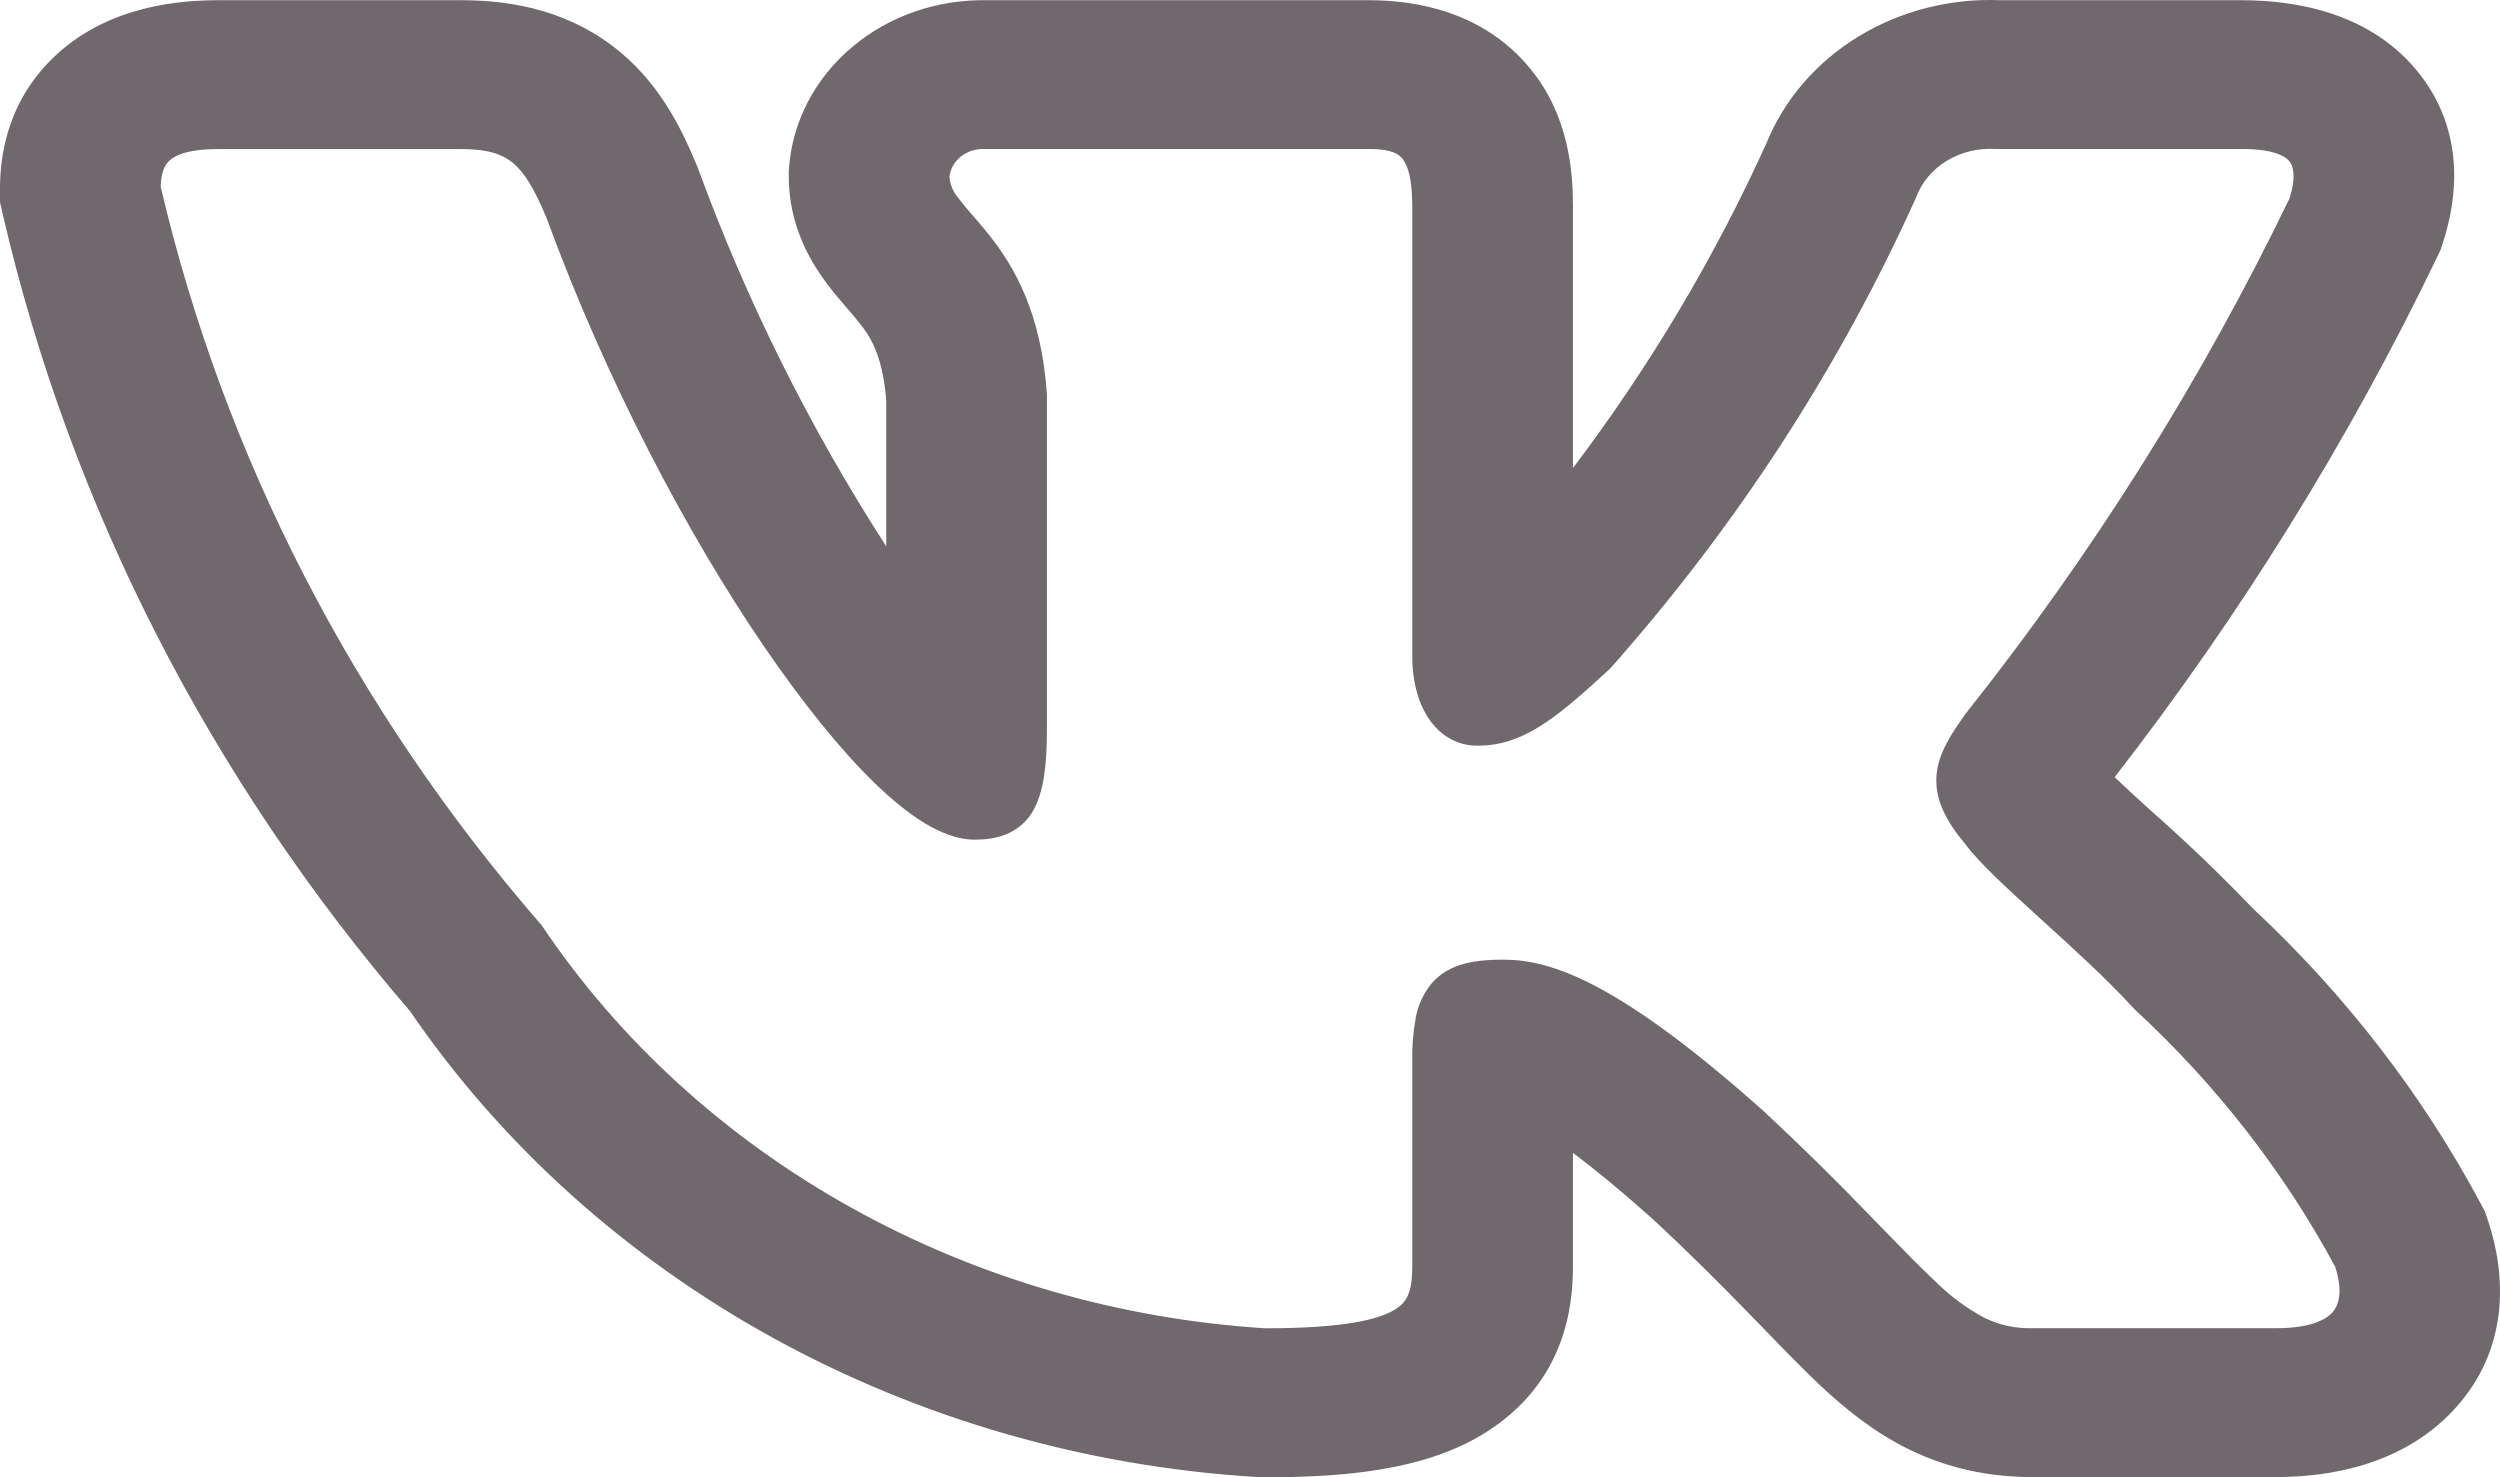 <?xml version="1.0" encoding="UTF-8"?> <svg xmlns="http://www.w3.org/2000/svg" width="22" height="13" viewBox="0 0 22 13" fill="none"><path fill-rule="evenodd" clip-rule="evenodd" d="M21.825 10.582C21.312 9.625 20.637 8.751 19.824 7.993C19.552 7.709 19.267 7.435 18.971 7.172L18.935 7.14C18.825 7.041 18.716 6.941 18.609 6.839C19.72 5.407 20.671 3.874 21.446 2.264L21.477 2.199L21.499 2.131C21.602 1.814 21.719 1.211 21.304 0.666C20.874 0.103 20.187 0.002 19.726 0.002H17.608C17.165 -0.017 16.726 0.095 16.355 0.321C15.984 0.547 15.7 0.877 15.544 1.262C15.088 2.268 14.517 3.226 13.842 4.119V1.819C13.842 1.522 13.811 1.024 13.467 0.605C13.056 0.102 12.462 0.002 12.049 0.002H8.688C8.249 -0.007 7.823 0.14 7.499 0.414C7.174 0.687 6.975 1.066 6.944 1.471L6.941 1.511V1.55C6.941 1.974 7.122 2.286 7.267 2.483C7.332 2.571 7.401 2.651 7.445 2.702L7.455 2.713C7.502 2.768 7.533 2.803 7.564 2.844C7.647 2.947 7.765 3.107 7.799 3.521V4.808C7.124 3.761 6.571 2.651 6.148 1.496L6.141 1.477L6.133 1.458C6.018 1.18 5.834 0.774 5.466 0.465C5.036 0.103 4.527 0.002 4.064 0.002H1.915C1.447 0.002 0.882 0.103 0.461 0.515C0.047 0.92 0 1.406 0 1.663V1.78L0.026 1.893C0.62 4.454 1.847 6.852 3.609 8.899C4.414 10.076 5.508 11.06 6.8 11.772C8.093 12.484 9.548 12.904 11.049 12.997L11.087 13H11.127C11.811 13 12.525 12.945 13.061 12.614C13.784 12.167 13.842 11.481 13.842 11.139V10.145C14.027 10.284 14.257 10.471 14.539 10.723C14.88 11.039 15.152 11.313 15.385 11.553L15.509 11.68C15.69 11.867 15.868 12.051 16.03 12.203C16.234 12.392 16.485 12.601 16.8 12.755C17.142 12.922 17.502 12.998 17.882 12.998H20.032C20.486 12.998 21.135 12.899 21.592 12.408C22.09 11.873 22.052 11.217 21.896 10.746L21.868 10.662L21.825 10.582ZM16.434 10.675C16.142 10.372 15.841 10.077 15.532 9.789L15.529 9.786C14.25 8.644 13.653 8.445 13.231 8.445C13.005 8.445 12.758 8.468 12.597 8.655C12.525 8.745 12.477 8.849 12.458 8.959C12.435 9.087 12.425 9.217 12.428 9.347V11.139C12.428 11.361 12.388 11.455 12.277 11.523C12.129 11.615 11.813 11.689 11.136 11.689C9.848 11.608 8.6 11.245 7.494 10.629C6.387 10.014 5.454 9.164 4.771 8.149L4.764 8.138L4.754 8.128C3.113 6.235 1.969 4.015 1.414 1.642C1.418 1.528 1.444 1.459 1.487 1.417C1.532 1.373 1.64 1.312 1.915 1.312H4.064C4.303 1.312 4.427 1.361 4.517 1.436C4.617 1.521 4.705 1.665 4.811 1.922C5.339 3.36 6.051 4.705 6.727 5.694C7.065 6.187 7.396 6.599 7.696 6.89C7.846 7.035 7.992 7.155 8.132 7.241C8.267 7.323 8.421 7.389 8.579 7.389C8.662 7.389 8.759 7.38 8.853 7.342C8.953 7.301 9.037 7.23 9.088 7.14C9.185 6.975 9.213 6.733 9.213 6.416V3.47C9.163 2.755 8.93 2.353 8.704 2.067C8.658 2.01 8.611 1.954 8.562 1.898L8.55 1.885C8.51 1.839 8.472 1.793 8.435 1.745C8.389 1.691 8.361 1.626 8.355 1.558C8.362 1.488 8.398 1.424 8.455 1.378C8.512 1.333 8.585 1.309 8.66 1.311H12.049C12.243 1.311 12.308 1.355 12.341 1.396C12.388 1.453 12.428 1.571 12.428 1.819V5.774C12.428 6.244 12.662 6.562 13.001 6.562C13.391 6.562 13.673 6.343 14.165 5.887L14.173 5.878L14.181 5.87C15.285 4.623 16.186 3.234 16.858 1.746L16.862 1.735C16.912 1.603 17.007 1.491 17.133 1.414C17.259 1.338 17.409 1.302 17.559 1.311H19.727C20.021 1.311 20.117 1.381 20.149 1.422C20.182 1.466 20.206 1.56 20.149 1.743C19.375 3.347 18.418 4.87 17.294 6.285L17.287 6.296C17.178 6.45 17.059 6.622 17.042 6.817C17.023 7.029 17.121 7.22 17.293 7.426C17.419 7.597 17.678 7.832 17.941 8.071L17.965 8.093C18.241 8.343 18.539 8.614 18.779 8.876L18.785 8.882L18.792 8.889C19.506 9.549 20.099 10.312 20.55 11.148C20.622 11.375 20.578 11.492 20.522 11.553C20.456 11.623 20.31 11.688 20.033 11.688H17.882C17.736 11.692 17.591 11.66 17.461 11.596C17.302 11.51 17.158 11.403 17.033 11.278C16.898 11.153 16.752 11.002 16.573 10.818L16.434 10.675Z" fill="#6F686D"></path></svg> 